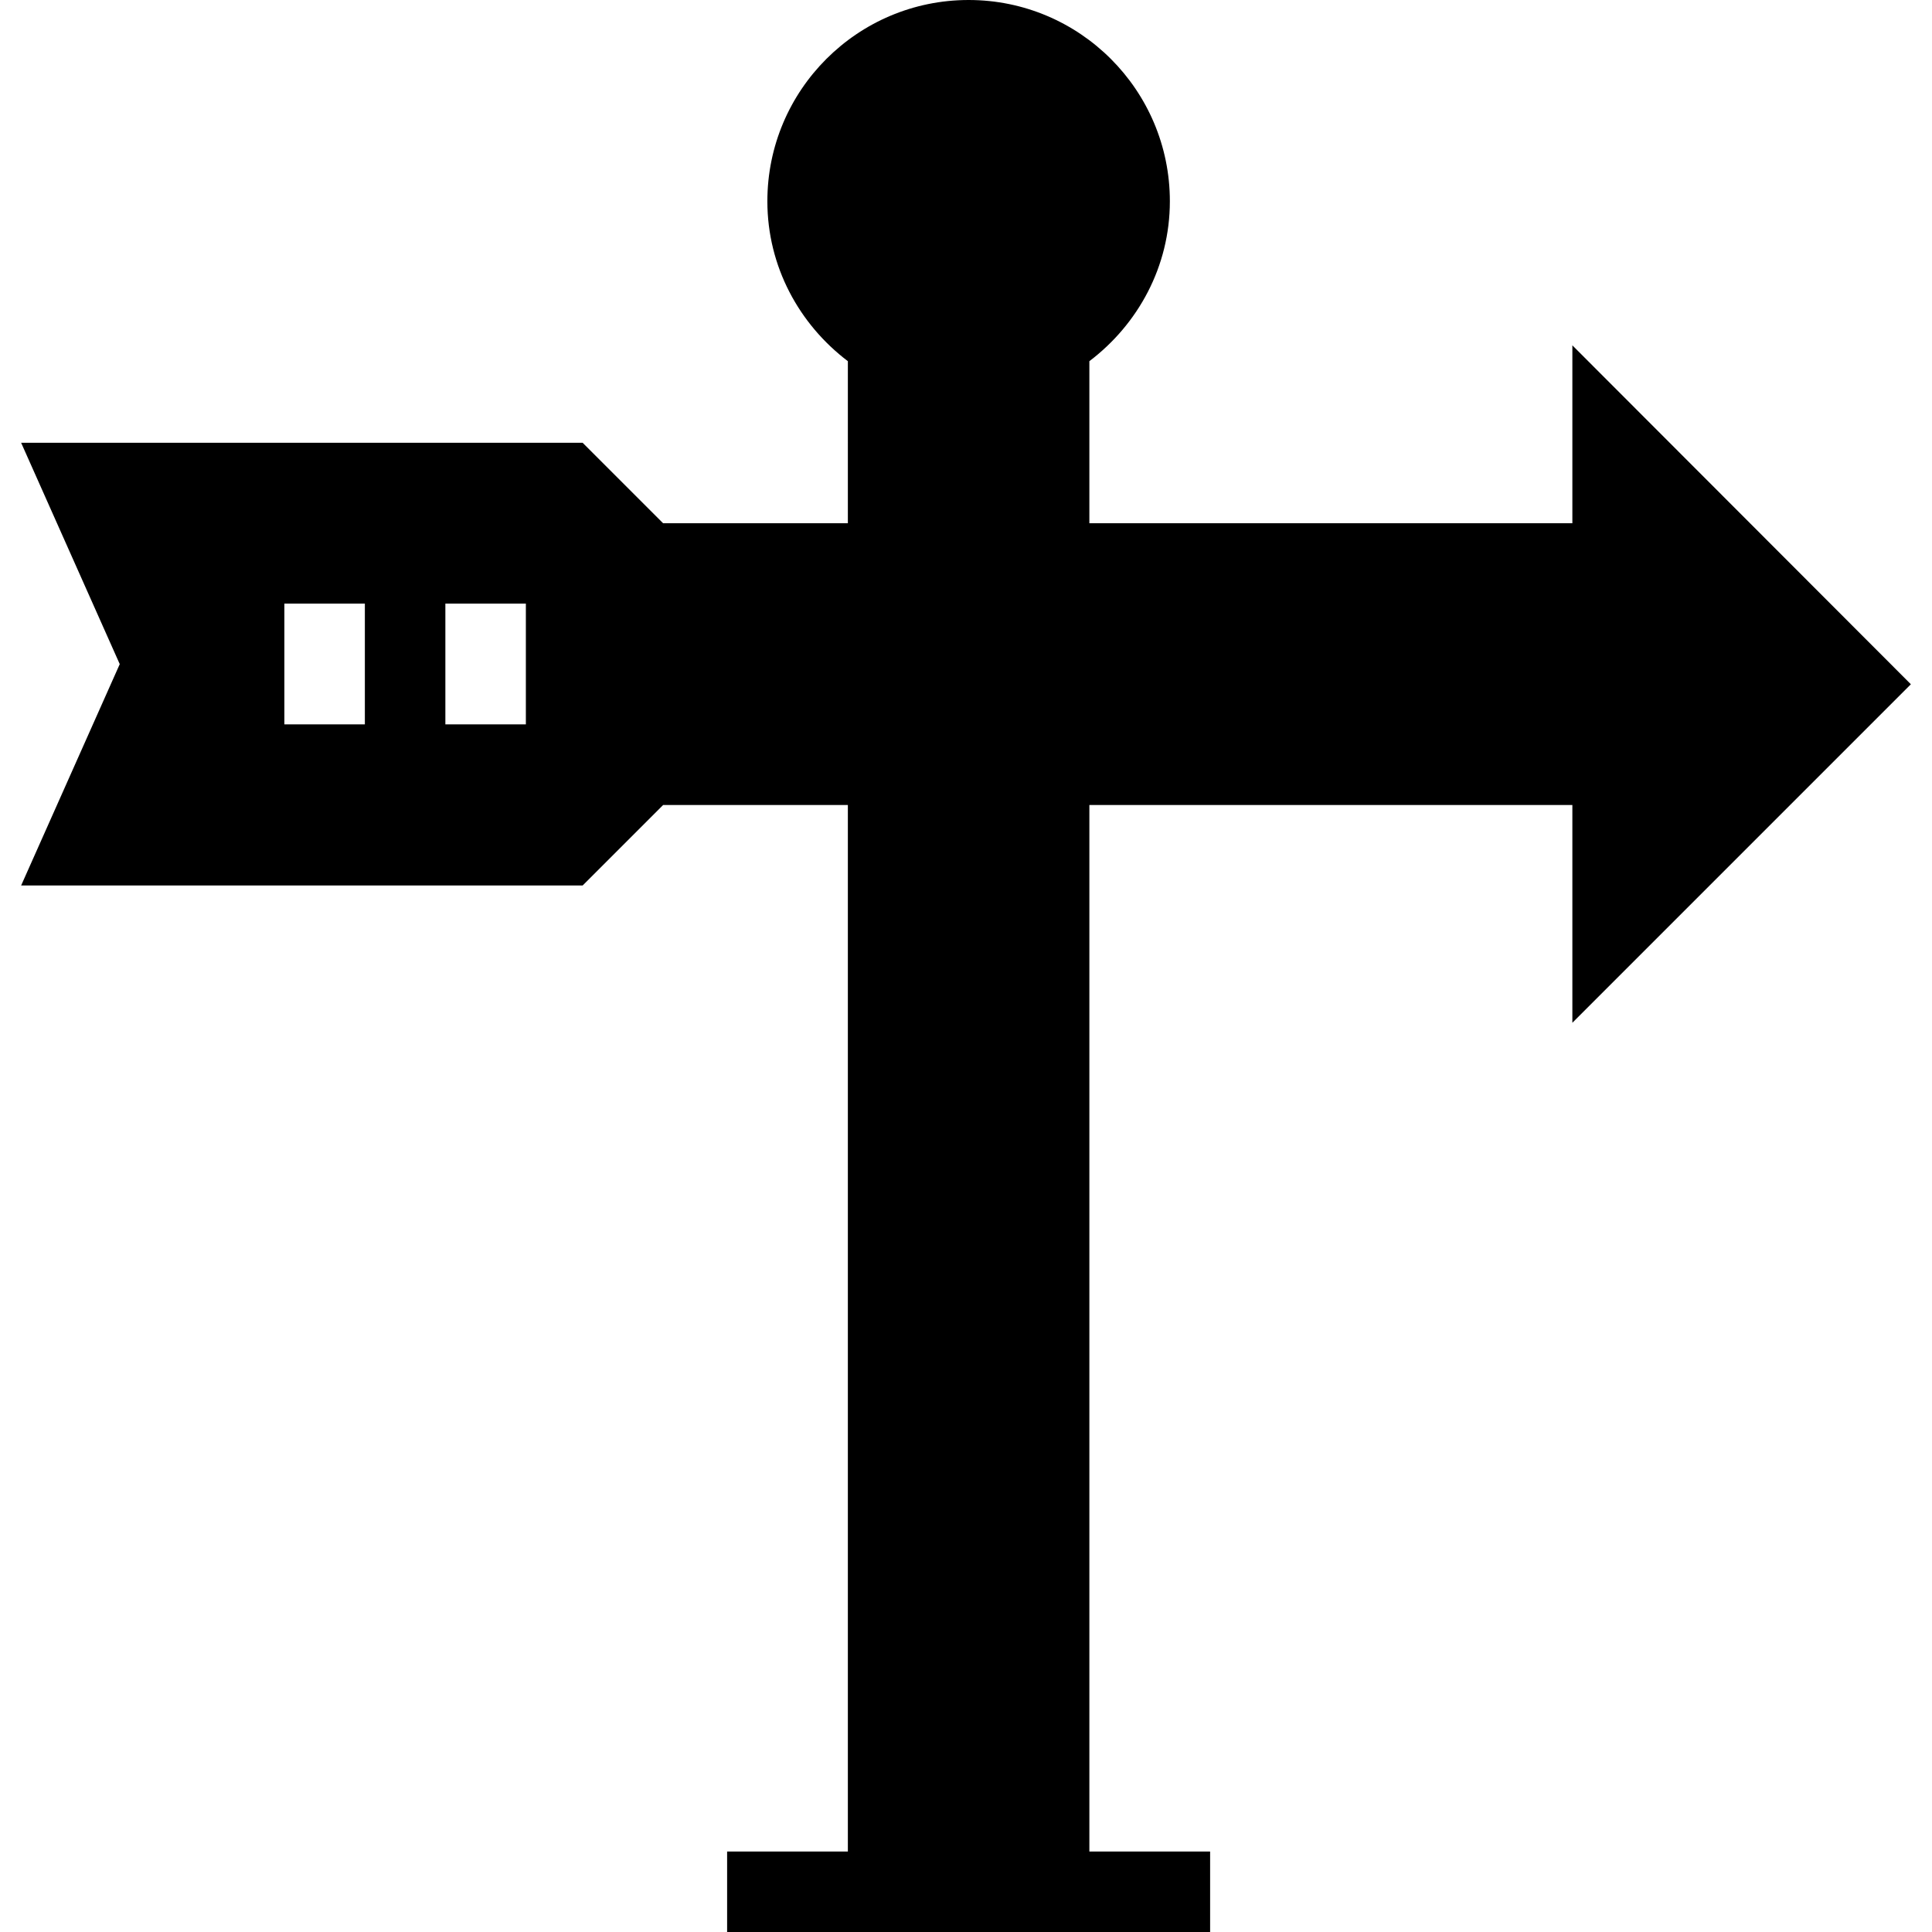 <?xml version="1.0" encoding="iso-8859-1"?>
<!-- Uploaded to: SVG Repo, www.svgrepo.com, Generator: SVG Repo Mixer Tools -->
<svg fill="#000000" height="800px" width="800px" version="1.1" id="Layer_1" xmlns="http://www.w3.org/2000/svg" xmlns:xlink="http://www.w3.org/1999/xlink" 
	 viewBox="0 0 472.615 472.615" xml:space="preserve">
<g>
	<g>
		<path d="M467.446,167.385L384.64,84.48V128H266.486V88.354c11.889-9.008,19.692-23.138,19.692-39.124
			C286.178,22.055,264.123,0,236.948,0s-49.231,22.055-49.231,49.231c0,15.985,7.803,30.115,19.692,39.124V128h-45.194
			l-19.692-19.692H5.169l24.123,54.154L5.169,216.615h137.354l19.692-19.692h45.194v256h-29.538v19.692h118.154v-19.692h-29.538
			v-256H384.64v53.268L467.446,167.385z M89.255,177.201H69.563v-29.538h19.692V177.201z M128.64,177.201h-19.692v-29.538h19.692
			V177.201z"/>
	</g>
</g>
</svg>